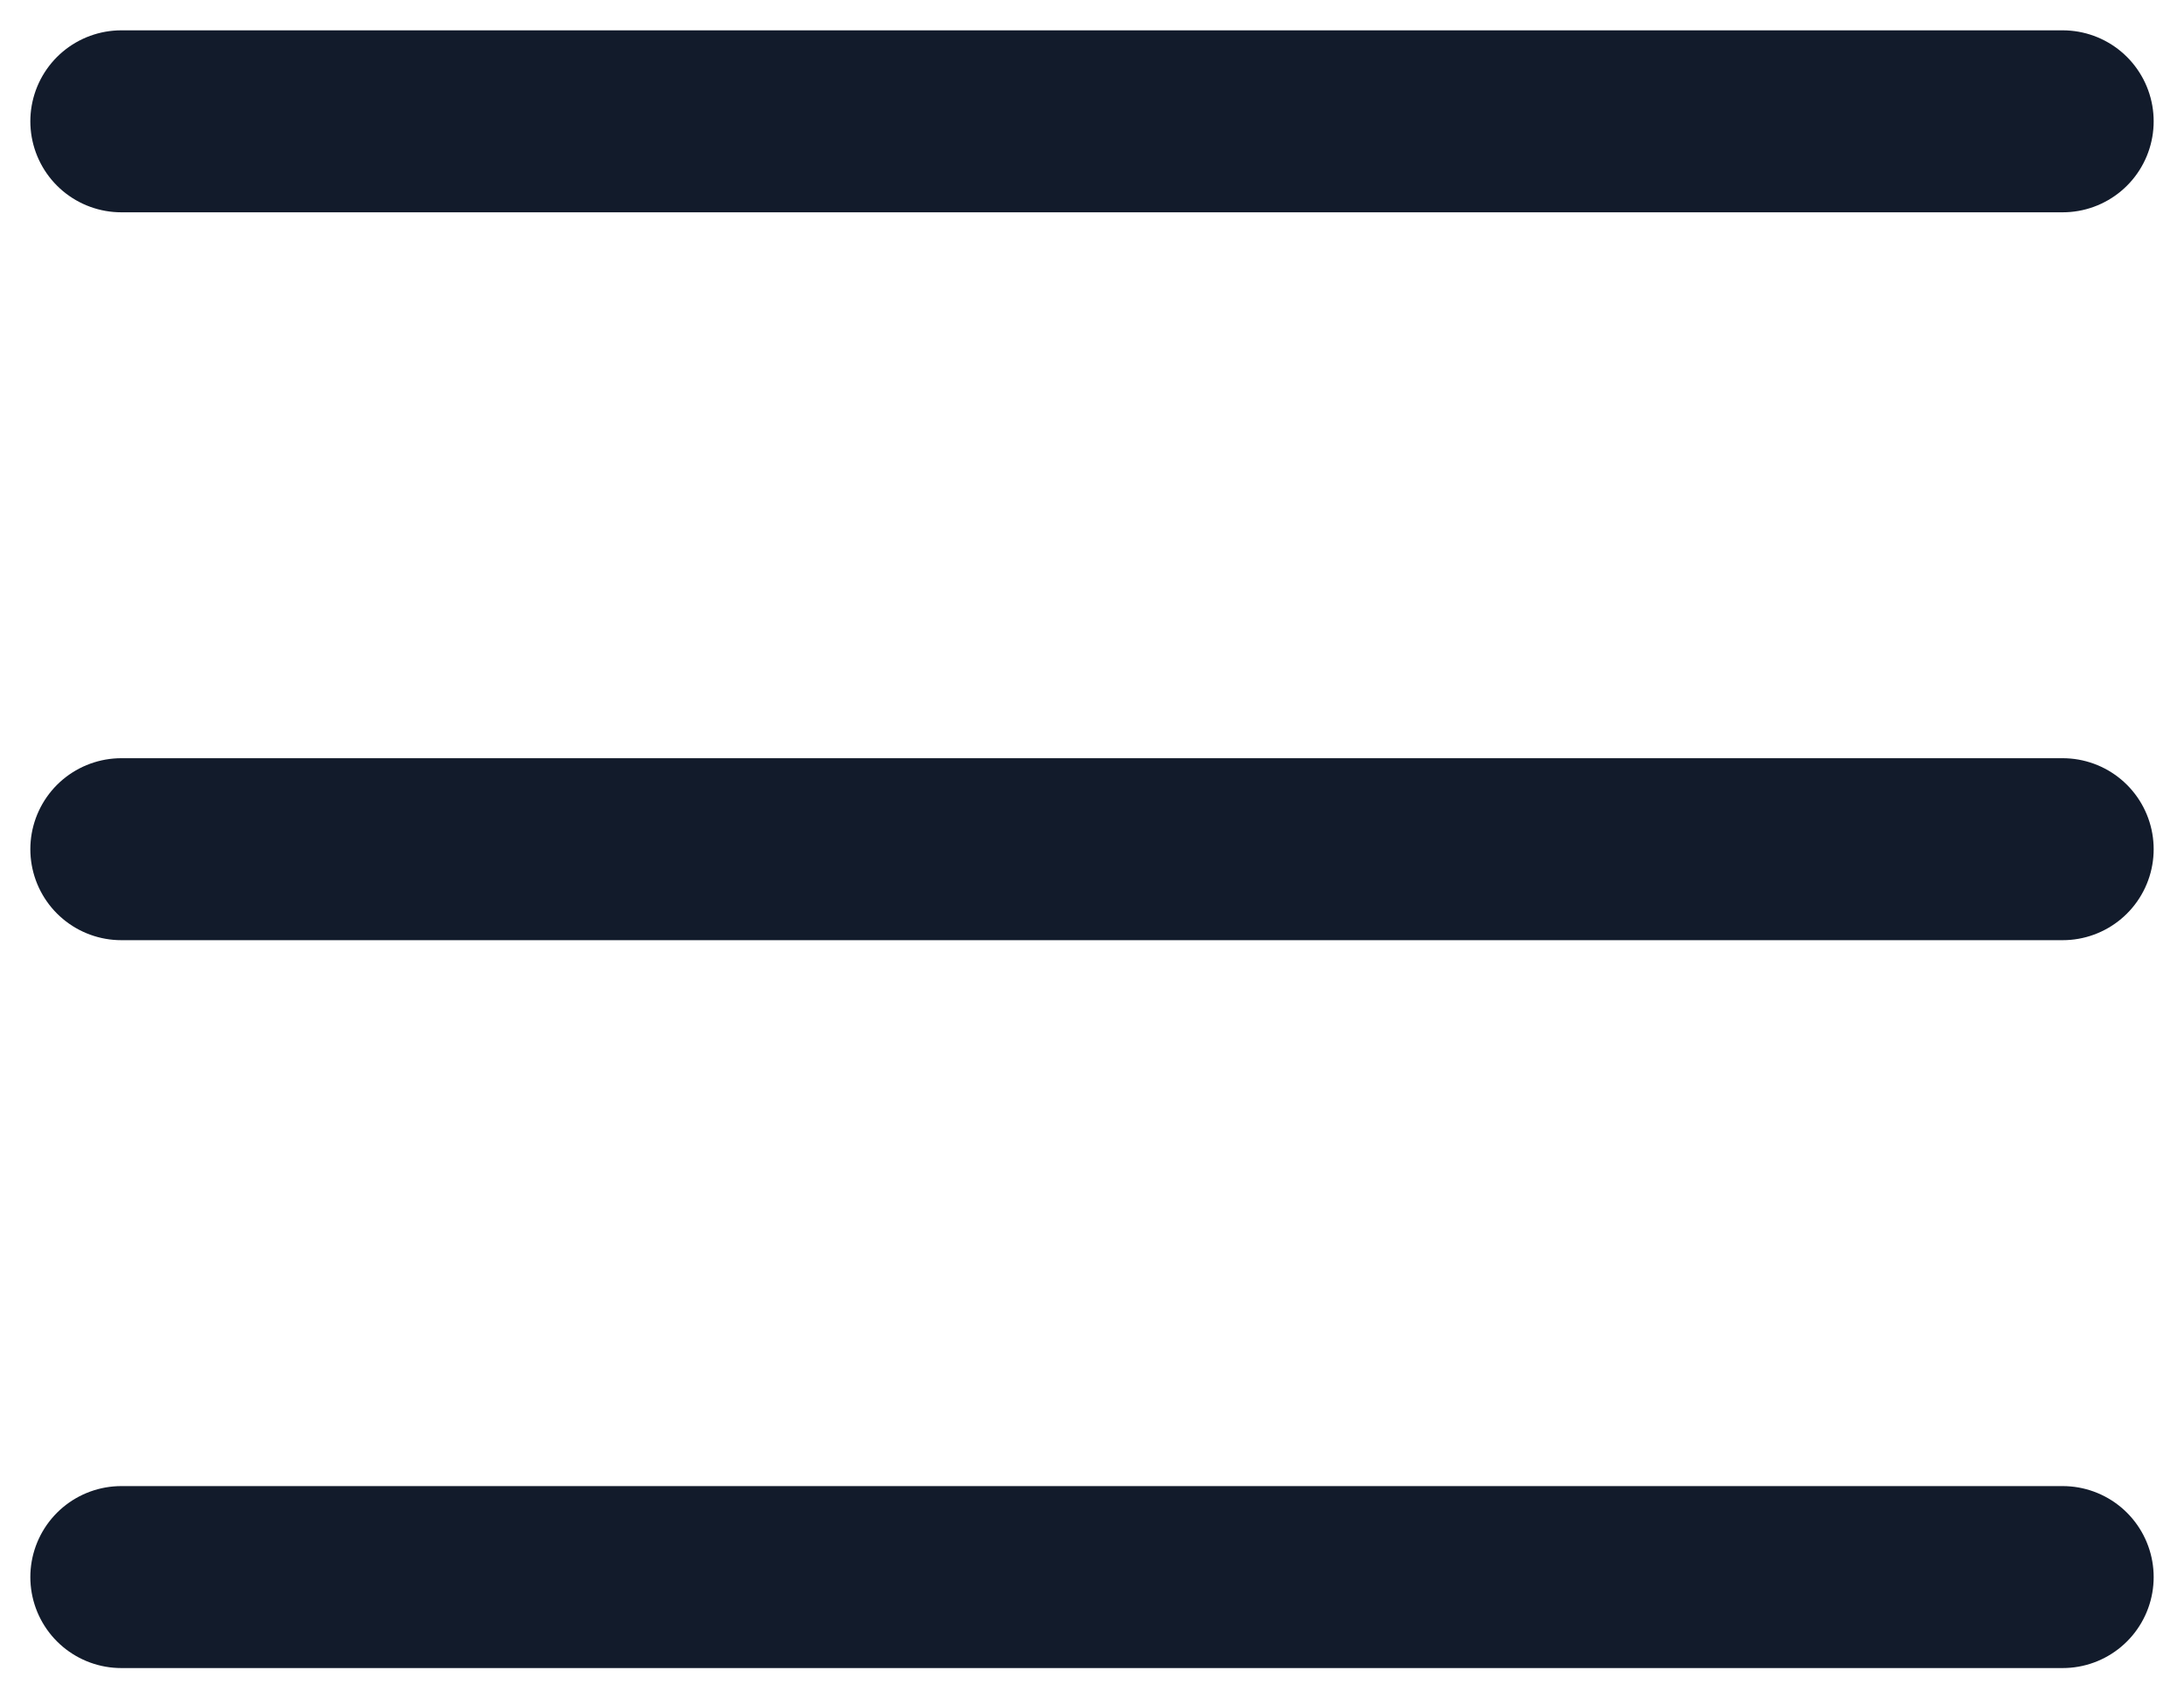 <?xml version="1.0" encoding="utf-8"?>
<svg xmlns="http://www.w3.org/2000/svg" fill="none" height="100%" overflow="visible" preserveAspectRatio="none" style="display: block;" viewBox="0 0 18 14" width="100%">
<path d="M1 7H17M1 1H17M1 13H17" id="Vector" stroke="#121B2B" stroke-linecap="round" stroke-width="1.5"/>
</svg>
